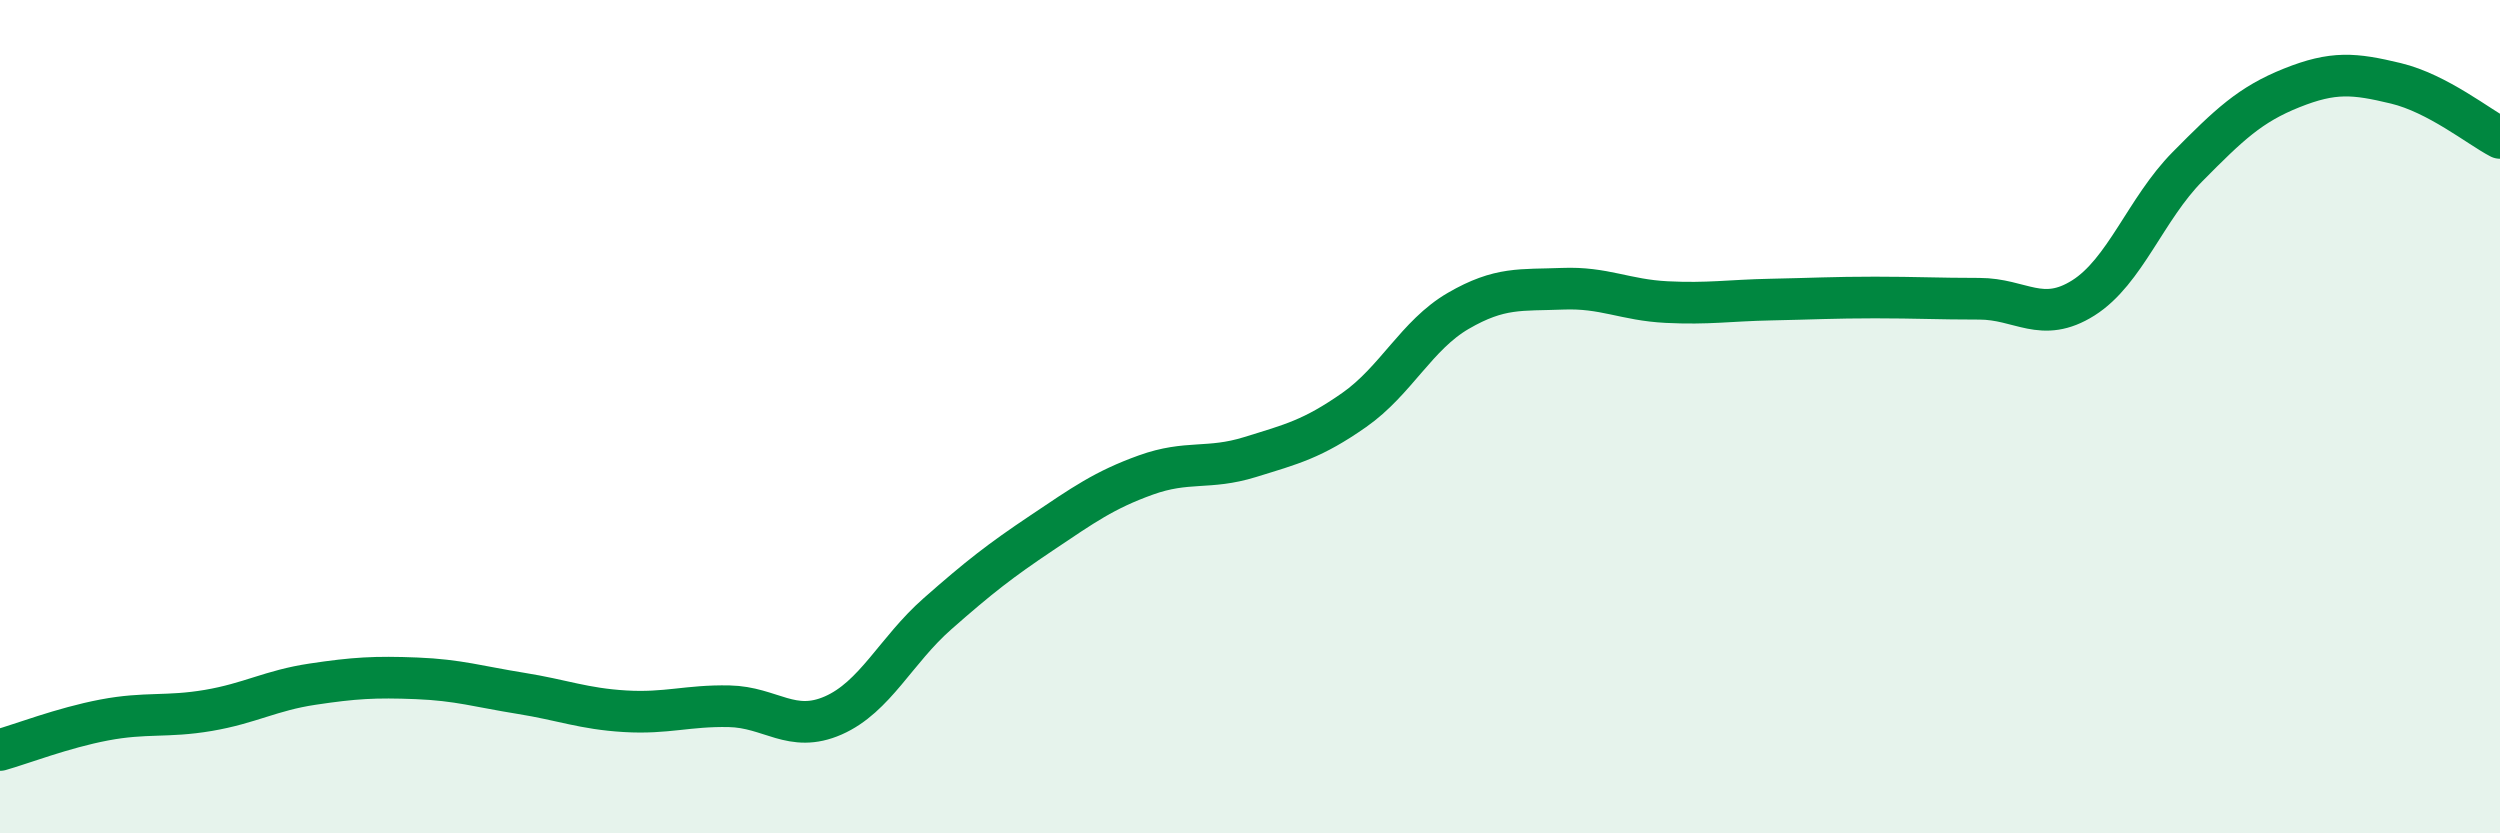 
    <svg width="60" height="20" viewBox="0 0 60 20" xmlns="http://www.w3.org/2000/svg">
      <path
        d="M 0,18 C 0.5,17.86 1.5,17.47 2.5,17.28 C 3.5,17.09 4,17.22 5,17.05 C 6,16.88 6.5,16.57 7.5,16.42 C 8.5,16.27 9,16.24 10,16.28 C 11,16.32 11.5,16.48 12.5,16.64 C 13.5,16.8 14,17.01 15,17.07 C 16,17.13 16.5,16.93 17.5,16.95 C 18.5,16.97 19,17.61 20,17.17 C 21,16.73 21.5,15.61 22.5,14.73 C 23.5,13.85 24,13.46 25,12.79 C 26,12.12 26.5,11.76 27.5,11.4 C 28.5,11.04 29,11.28 30,10.97 C 31,10.66 31.5,10.54 32.5,9.84 C 33.5,9.14 34,8.04 35,7.46 C 36,6.88 36.5,6.97 37.5,6.93 C 38.5,6.89 39,7.2 40,7.25 C 41,7.3 41.5,7.21 42.5,7.19 C 43.5,7.17 44,7.14 45,7.14 C 46,7.14 46.5,7.17 47.5,7.17 C 48.5,7.17 49,7.78 50,7.15 C 51,6.52 51.5,5.01 52.5,4 C 53.5,2.99 54,2.51 55,2.11 C 56,1.71 56.5,1.76 57.5,2 C 58.5,2.24 59.5,3.05 60,3.31L60 20L0 20Z"
        fill="#008740"
        opacity="0.1"
        stroke-linecap="round"
        stroke-linejoin="round"
      />
      <path
        d="M 0,18 C 0.5,17.86 1.5,17.47 2.5,17.28 C 3.5,17.09 4,17.22 5,17.05 C 6,16.88 6.5,16.57 7.5,16.42 C 8.5,16.27 9,16.24 10,16.28 C 11,16.32 11.5,16.48 12.5,16.64 C 13.5,16.8 14,17.01 15,17.07 C 16,17.13 16.5,16.93 17.5,16.95 C 18.5,16.97 19,17.61 20,17.17 C 21,16.73 21.5,15.61 22.5,14.73 C 23.5,13.85 24,13.46 25,12.79 C 26,12.12 26.5,11.76 27.5,11.4 C 28.5,11.04 29,11.28 30,10.97 C 31,10.66 31.5,10.54 32.5,9.84 C 33.5,9.14 34,8.04 35,7.46 C 36,6.88 36.5,6.97 37.5,6.93 C 38.5,6.89 39,7.2 40,7.25 C 41,7.3 41.5,7.21 42.5,7.19 C 43.5,7.17 44,7.14 45,7.14 C 46,7.14 46.5,7.17 47.5,7.17 C 48.5,7.17 49,7.78 50,7.15 C 51,6.52 51.5,5.01 52.5,4 C 53.5,2.99 54,2.51 55,2.11 C 56,1.71 56.5,1.76 57.5,2 C 58.5,2.24 59.5,3.05 60,3.31"
        stroke="#008740"
        stroke-width="1"
        fill="none"
        stroke-linecap="round"
        stroke-linejoin="round"
      />
    </svg>
  